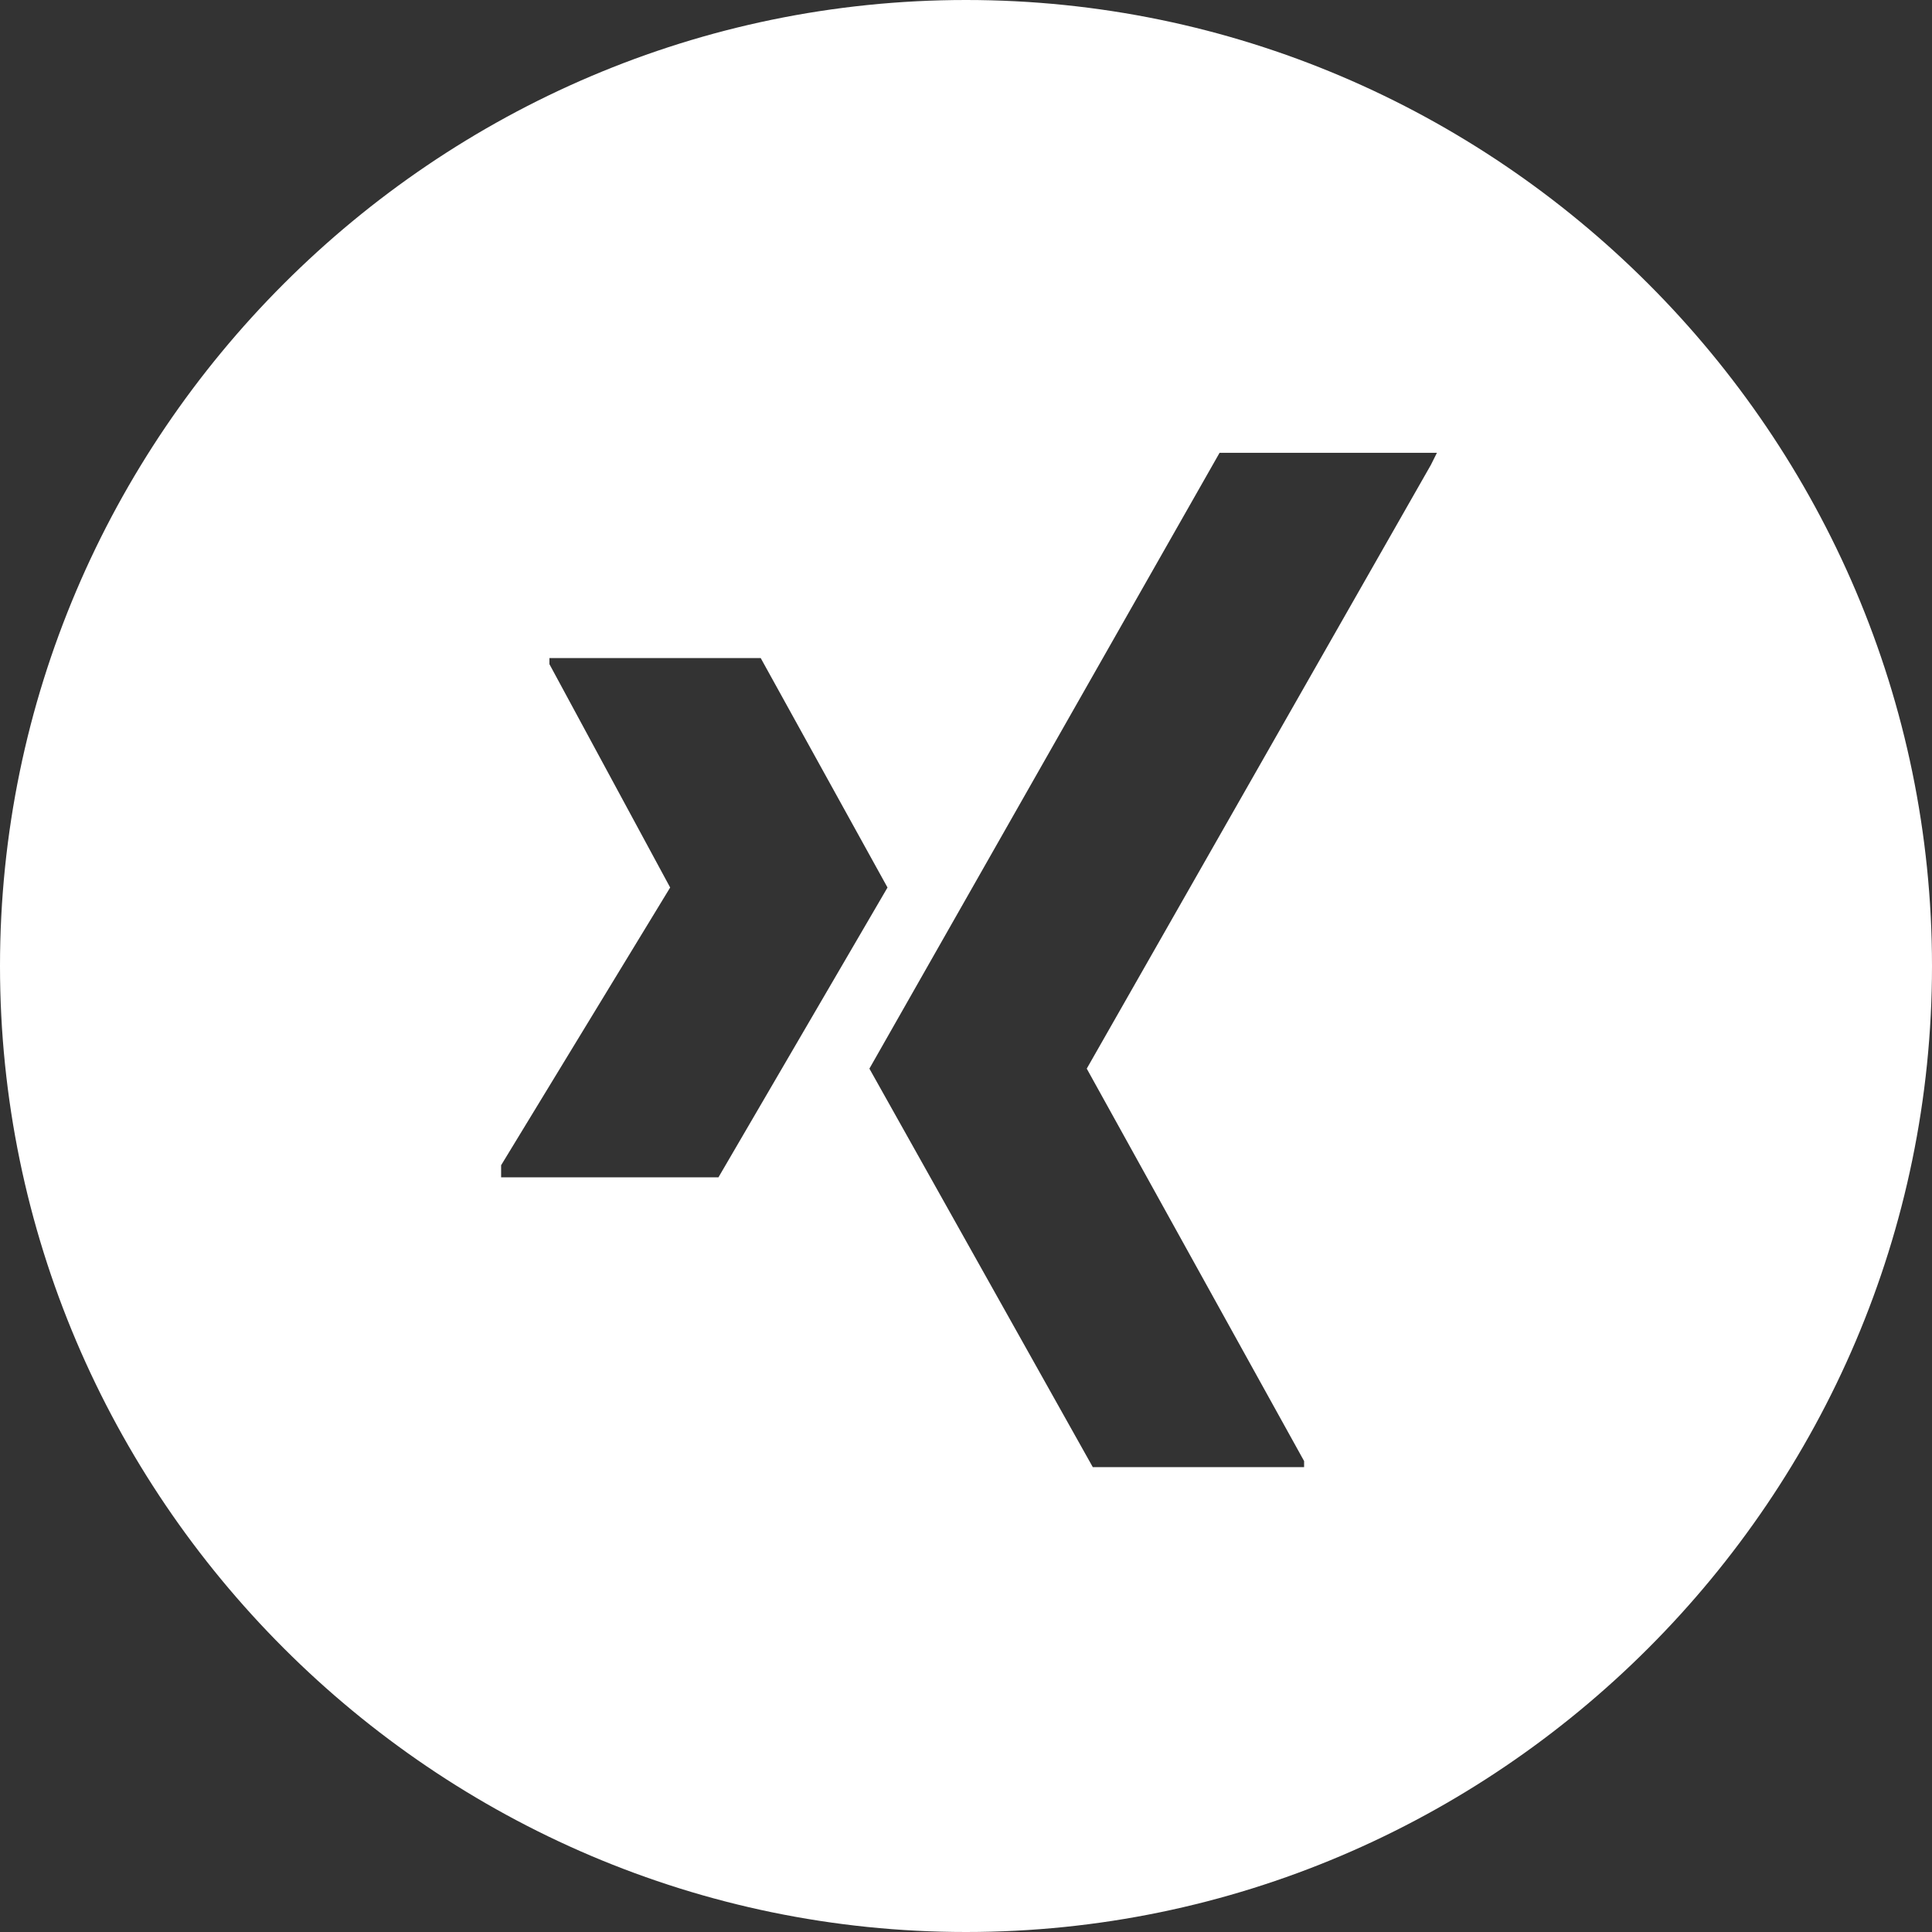 <?xml version="1.0" encoding="UTF-8"?>
<svg id="Layer_1" xmlns="http://www.w3.org/2000/svg" width="32" height="32" version="1.1" viewBox="0 0 32 32">
  <rect x="0" y="0" width="32" height="32" fill="#333333" stroke="none"/>
  <!-- Generator: Adobe Illustrator 29.3.1, SVG Export Plug-In . SVG Version: 2.1.0 Build 151)  -->
  <defs>
    <style>
      .st0 {
        fill: #fff;
      }
    </style>
  </defs>
  <g id="Layer_2">
    <g id="Color">
      <path id="_25.Xing" class="st0" d="M16,0C7.2,0,0,7.2,0,16s7.2,16,16,16,16-7.2,16-16S24.8,0,16,0ZM8.3,19.3s0,0,0,0c0,0,0,0,0,0l2.8-4.6s0,0,0,0l-2-3.7s0,0,0-.1c0,0,0,0,0,0h3.5l2.1,3.8s0,0,0,0l-2.8,4.8h-3.6ZM23.7,7.7l-5.7,10s0,0,0,0l3.6,6.5s0,0,0,.1c0,0,0,0,0,0h-3.5l-3.7-6.6s0,0,0,0l5.8-10.2h3.6s0,0,0,0c0,0,0,0,0,0h0Z"/>
    </g>
  </g>
</svg>